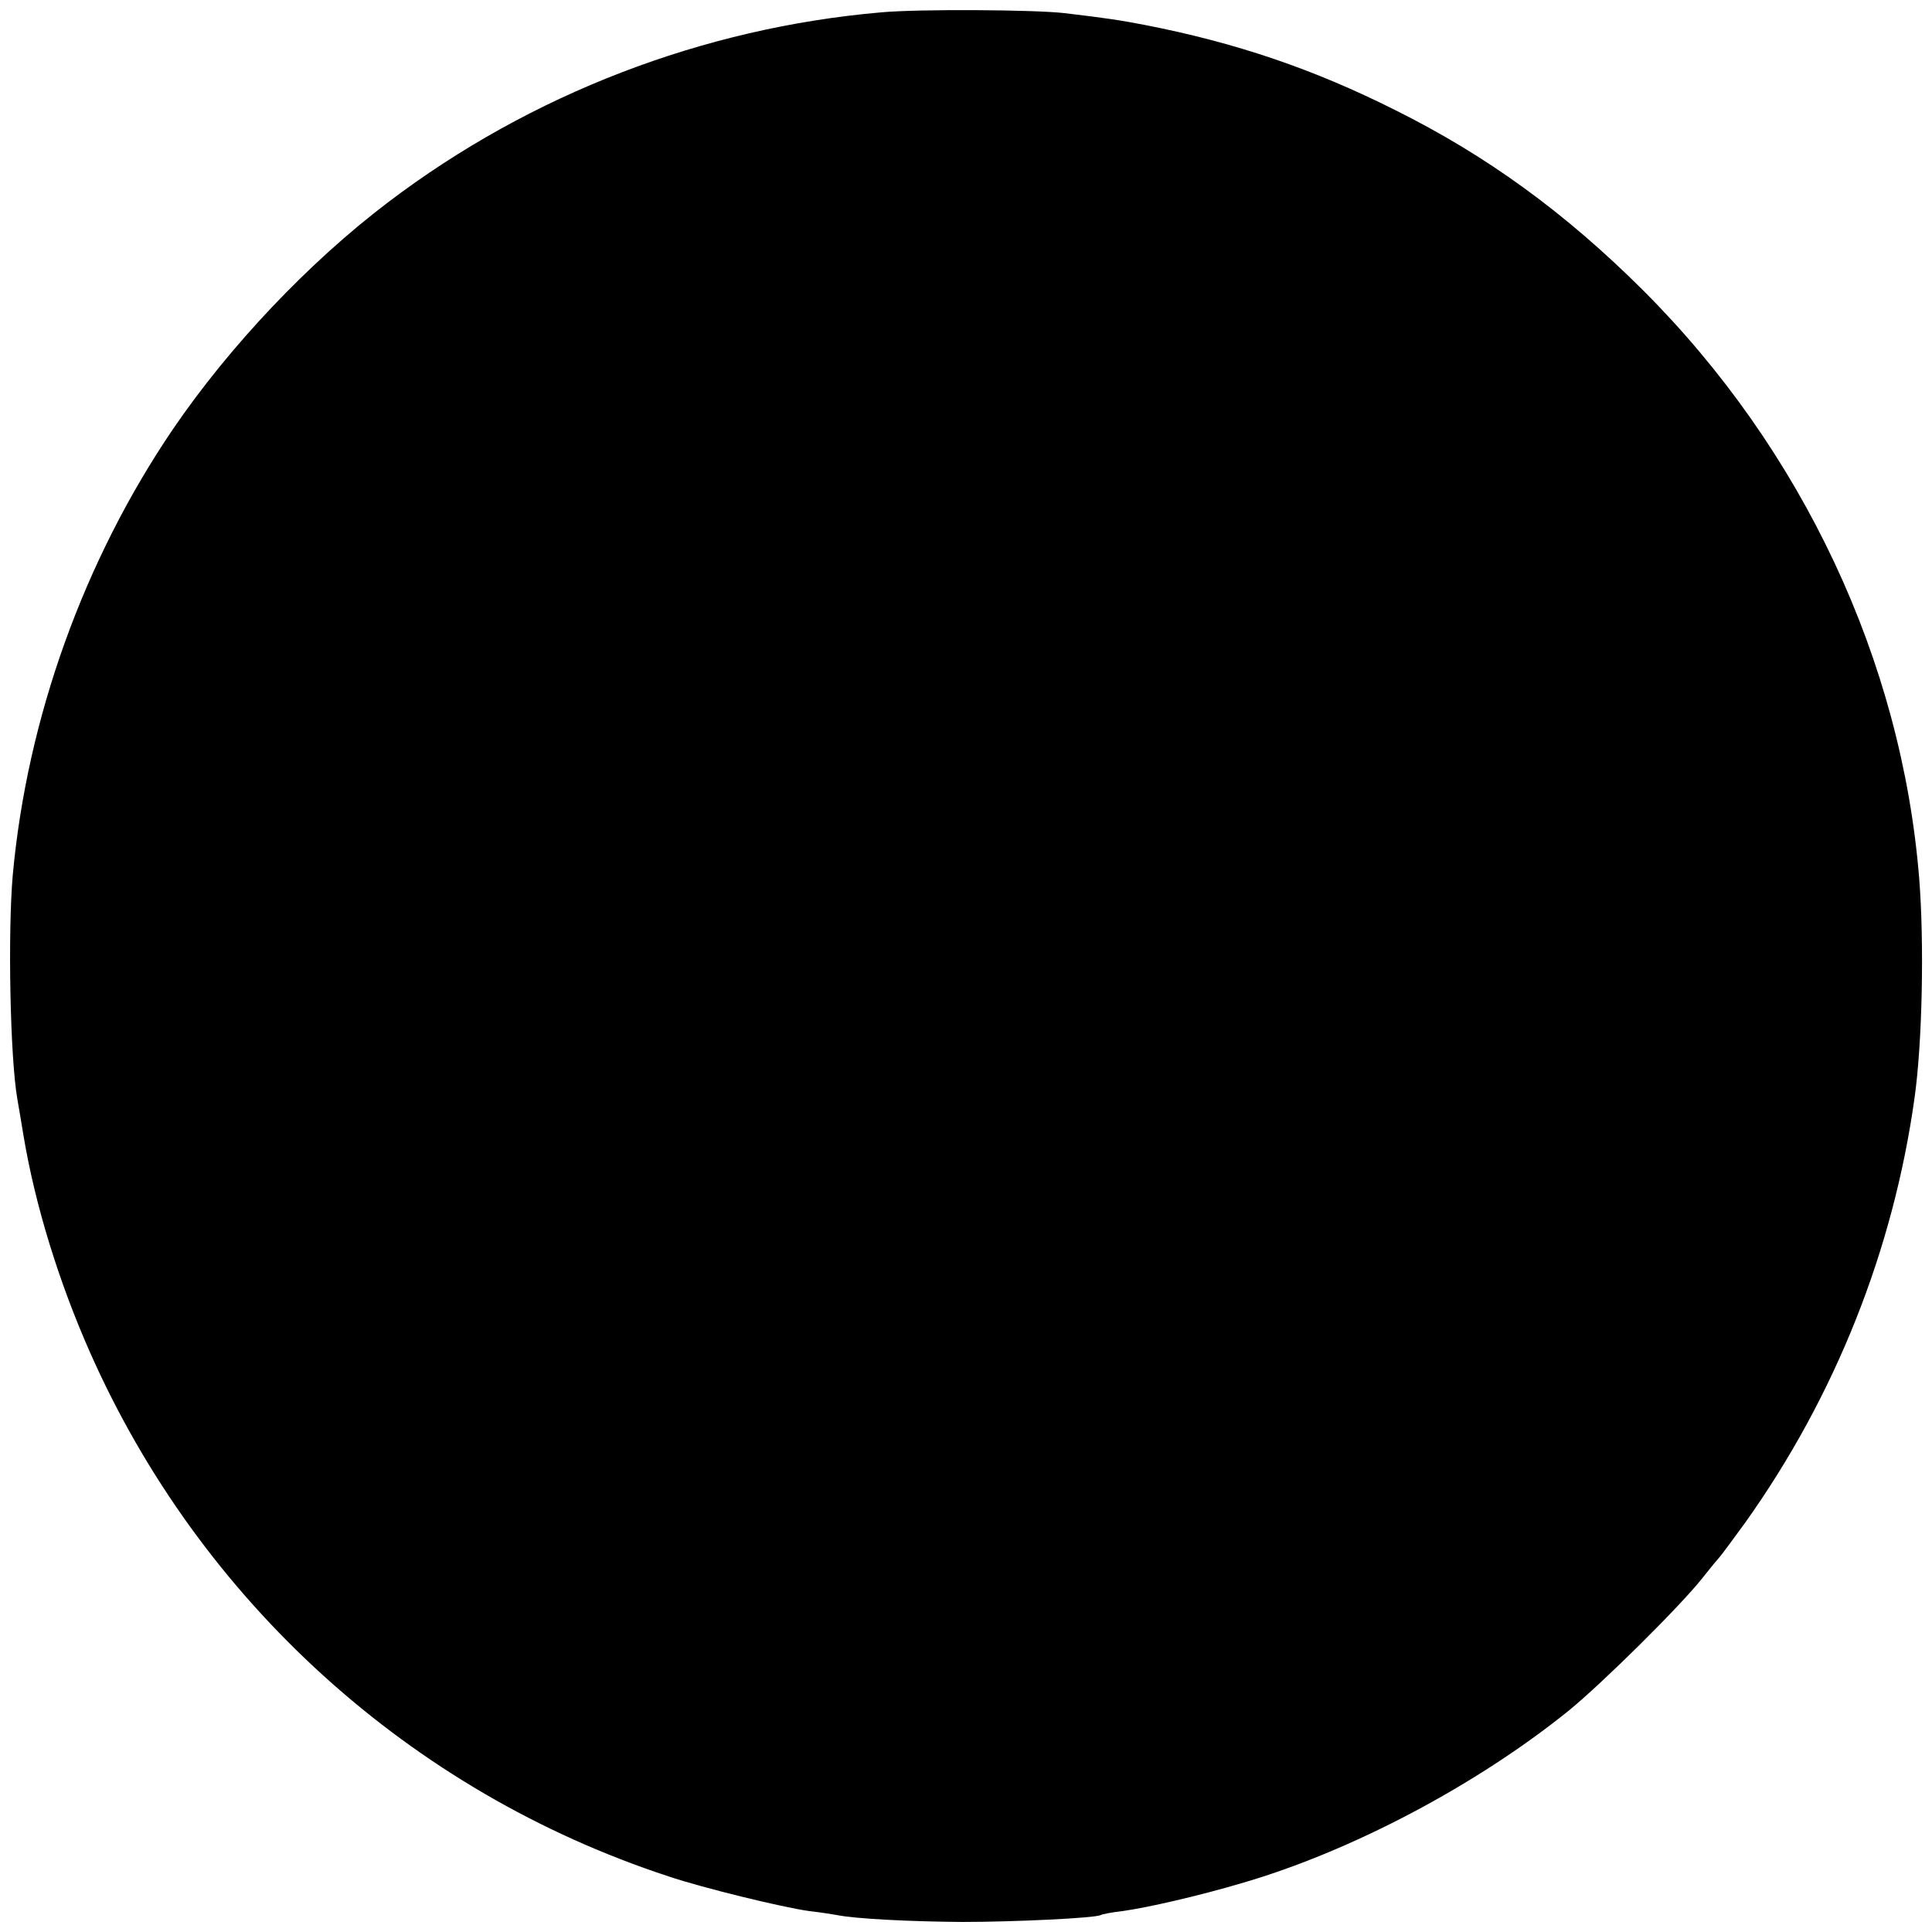 <?xml version="1.0" standalone="no"?>
<!DOCTYPE svg PUBLIC "-//W3C//DTD SVG 20010904//EN"
 "http://www.w3.org/TR/2001/REC-SVG-20010904/DTD/svg10.dtd">
<svg version="1.0" xmlns="http://www.w3.org/2000/svg"
 width="500pt" height="500pt" viewBox="0 0 500 500"
 preserveAspectRatio="xMidYMid meet">
<g transform="translate(0,500) scale(0.1,-0.1)"
fill="#000000" stroke="none">
<path d="M2280 4968 c-460 -40 -906 -211 -1275 -491 -206 -156 -411 -373 -557
-587 -231 -340 -378 -749 -415 -1155 -13 -148 -7 -472 12 -580 3 -16 10 -59
16 -95 30 -179 91 -377 172 -560 285 -644 829 -1137 1497 -1356 89 -30 294
-80 365 -90 28 -3 59 -8 70 -10 49 -10 191 -17 325 -18 134 0 346 10 359 18 3
2 28 7 55 10 66 9 200 40 308 72 284 82 609 254 848 447 87 71 288 270 345
342 22 28 42 52 45 55 3 3 33 43 67 90 232 326 383 704 438 1100 20 143 25
398 12 565 -45 564 -302 1112 -716 1525 -201 200 -403 347 -640 465 -211 106
-411 174 -646 220 -67 13 -101 18 -210 31 -76 9 -379 11 -475 2z"/>
</g>
</svg>
